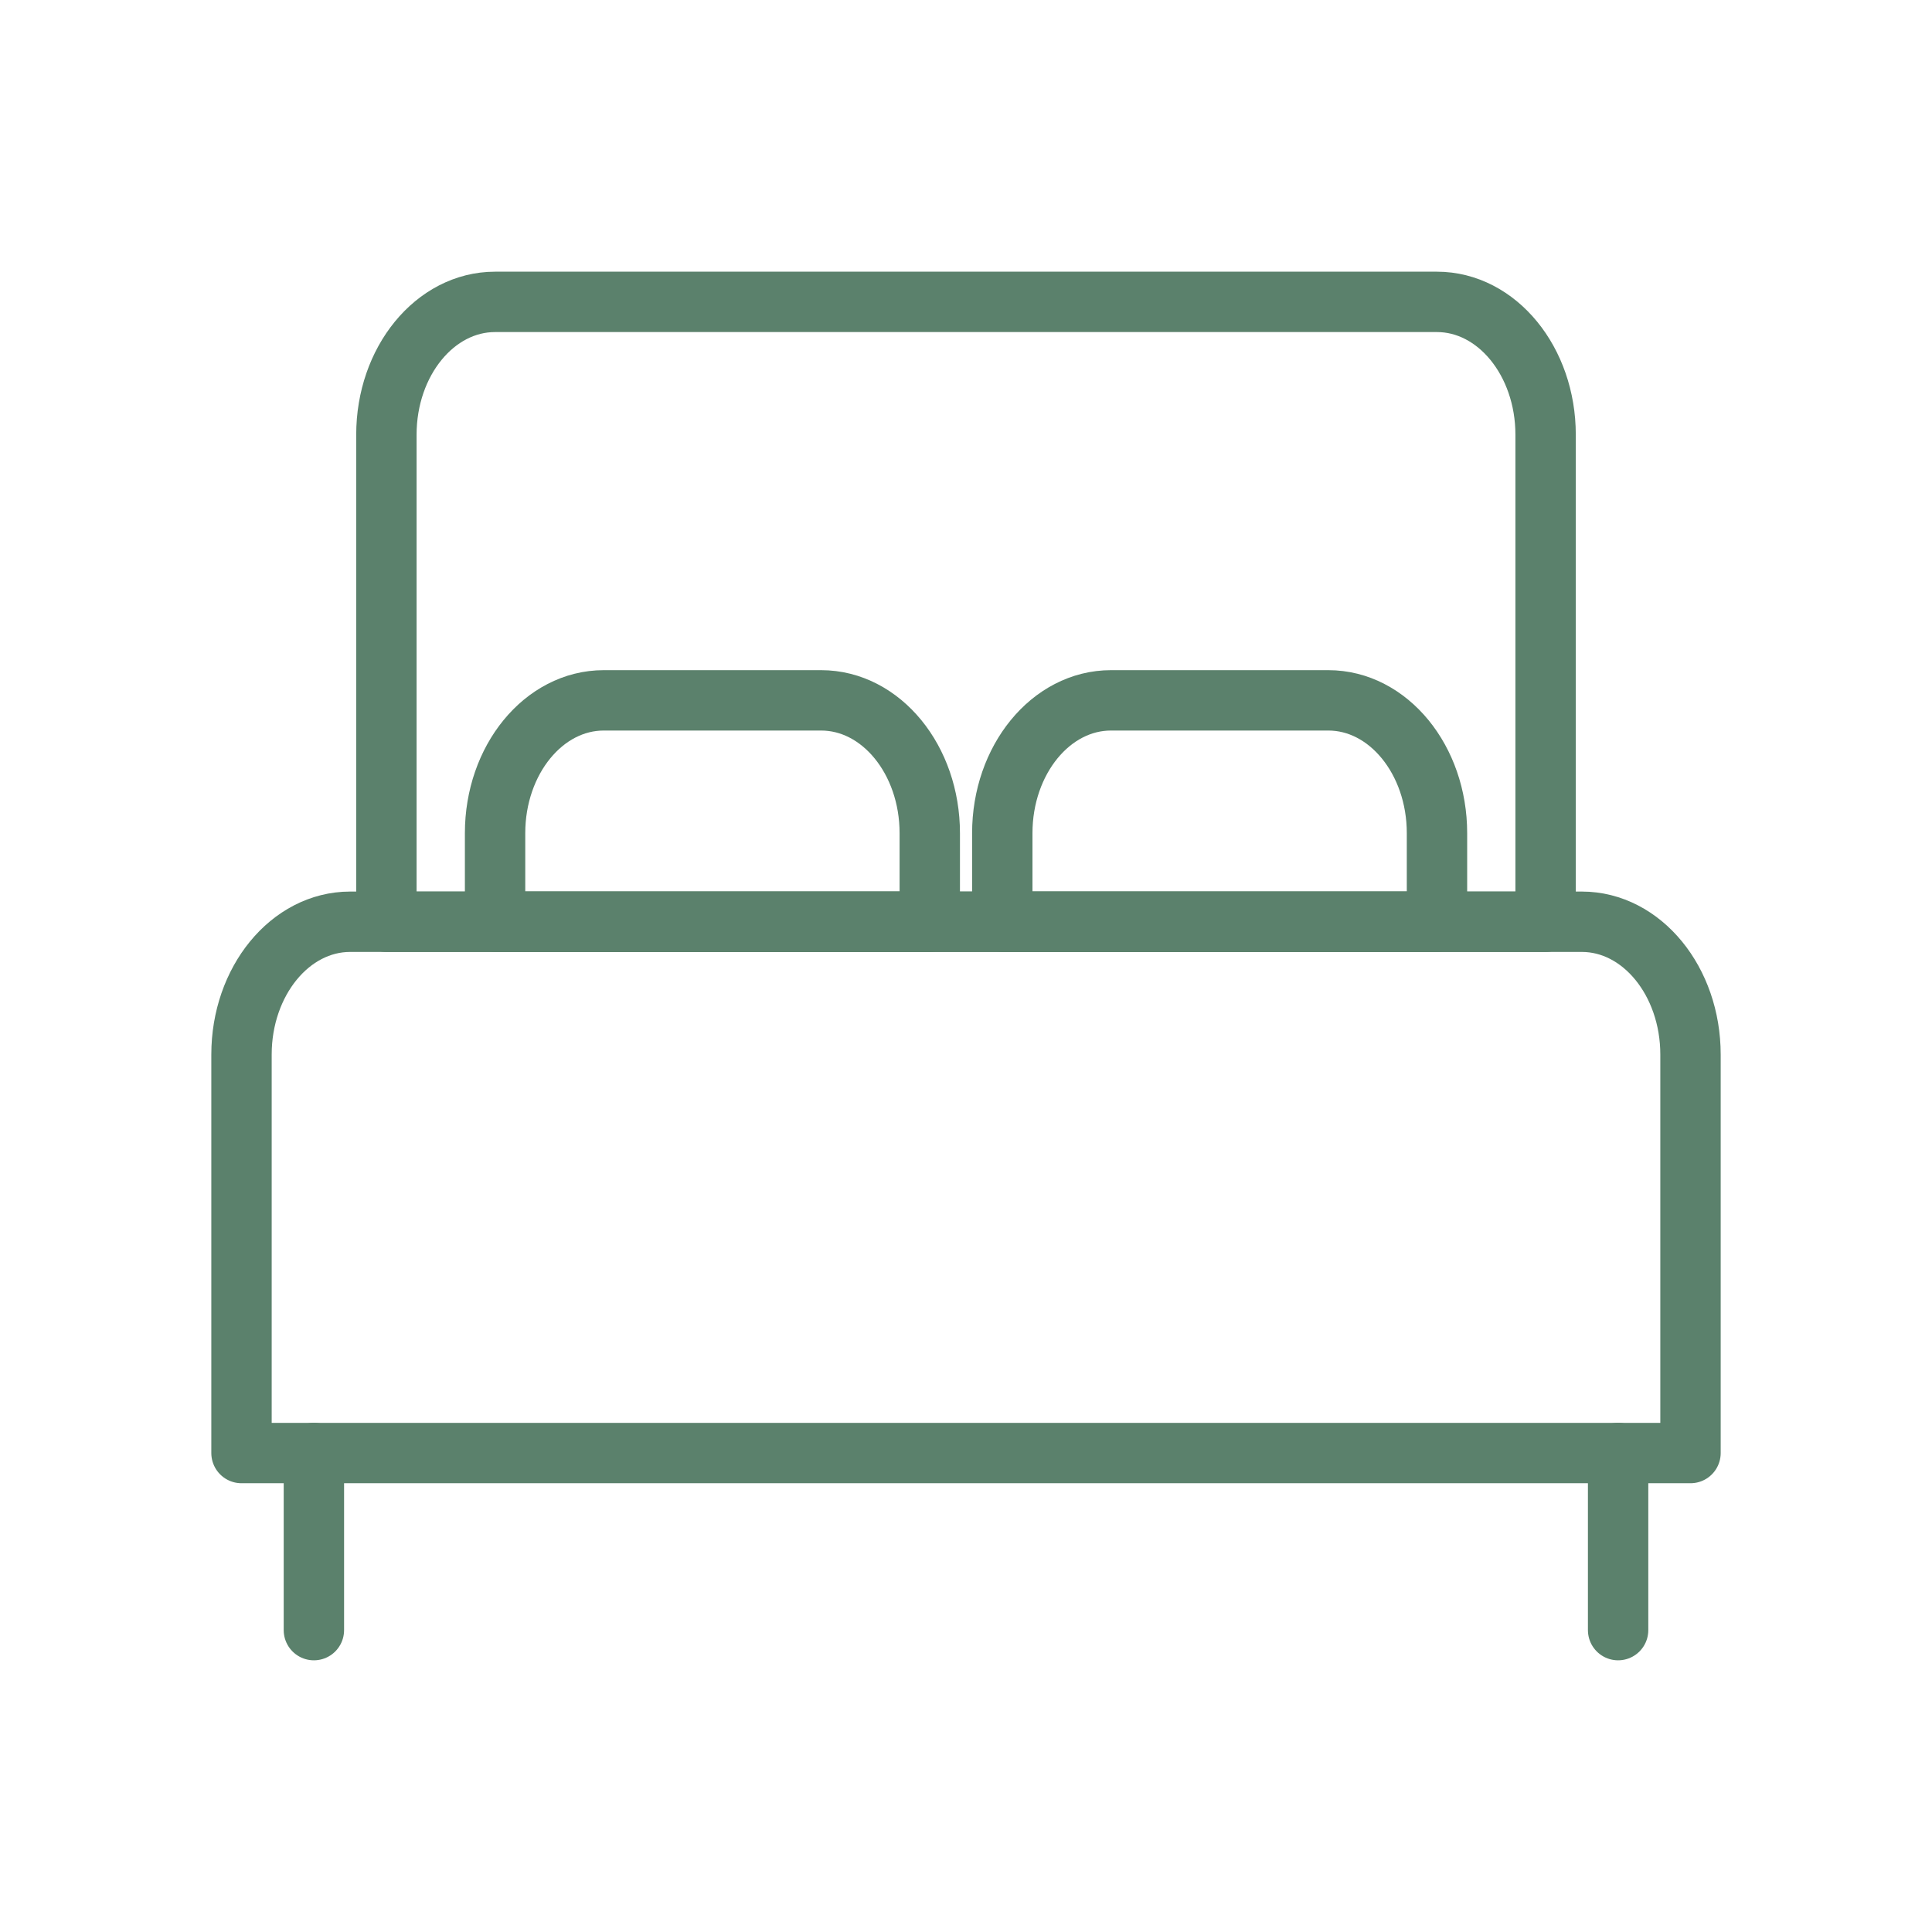 <?xml version="1.0" encoding="UTF-8"?>
<svg xmlns="http://www.w3.org/2000/svg" width="32" height="32" viewBox="0 0 32 32" fill="none">
  <path d="M25.6 7.2C25.6 5.985 24.794 5 23.8 5H8.2C7.205 5 6.4 5.985 6.4 7.2V15.267H25.6V7.2Z" stroke="#5B816C" stroke-linecap="round" stroke-linejoin="round"></path>
  <path d="M26.801 24.066V27" stroke="#5B816C" stroke-linecap="round" stroke-linejoin="round"></path>
  <path d="M5.199 24.066V27" stroke="#5B816C" stroke-linecap="round" stroke-linejoin="round"></path>
  <path d="M18.401 11.6H22.001C22.995 11.6 23.801 12.585 23.801 13.8V15.266H16.601V13.8C16.601 12.585 17.407 11.6 18.401 11.6Z" stroke="#5B816C" stroke-linecap="round" stroke-linejoin="round"></path>
  <path d="M10 11.6H13.6C14.595 11.6 15.4 12.585 15.4 13.8V15.266H8.2V13.8C8.2 12.585 9.006 11.6 10 11.6Z" stroke="#5B816C" stroke-linecap="round" stroke-linejoin="round"></path>
  <path d="M28 17.467C28 16.252 27.194 15.267 26.2 15.267H5.8C4.806 15.267 4 16.252 4 17.467V24.067H28V17.467Z" stroke="#5B816C" stroke-linecap="round" stroke-linejoin="round"></path>
</svg>

